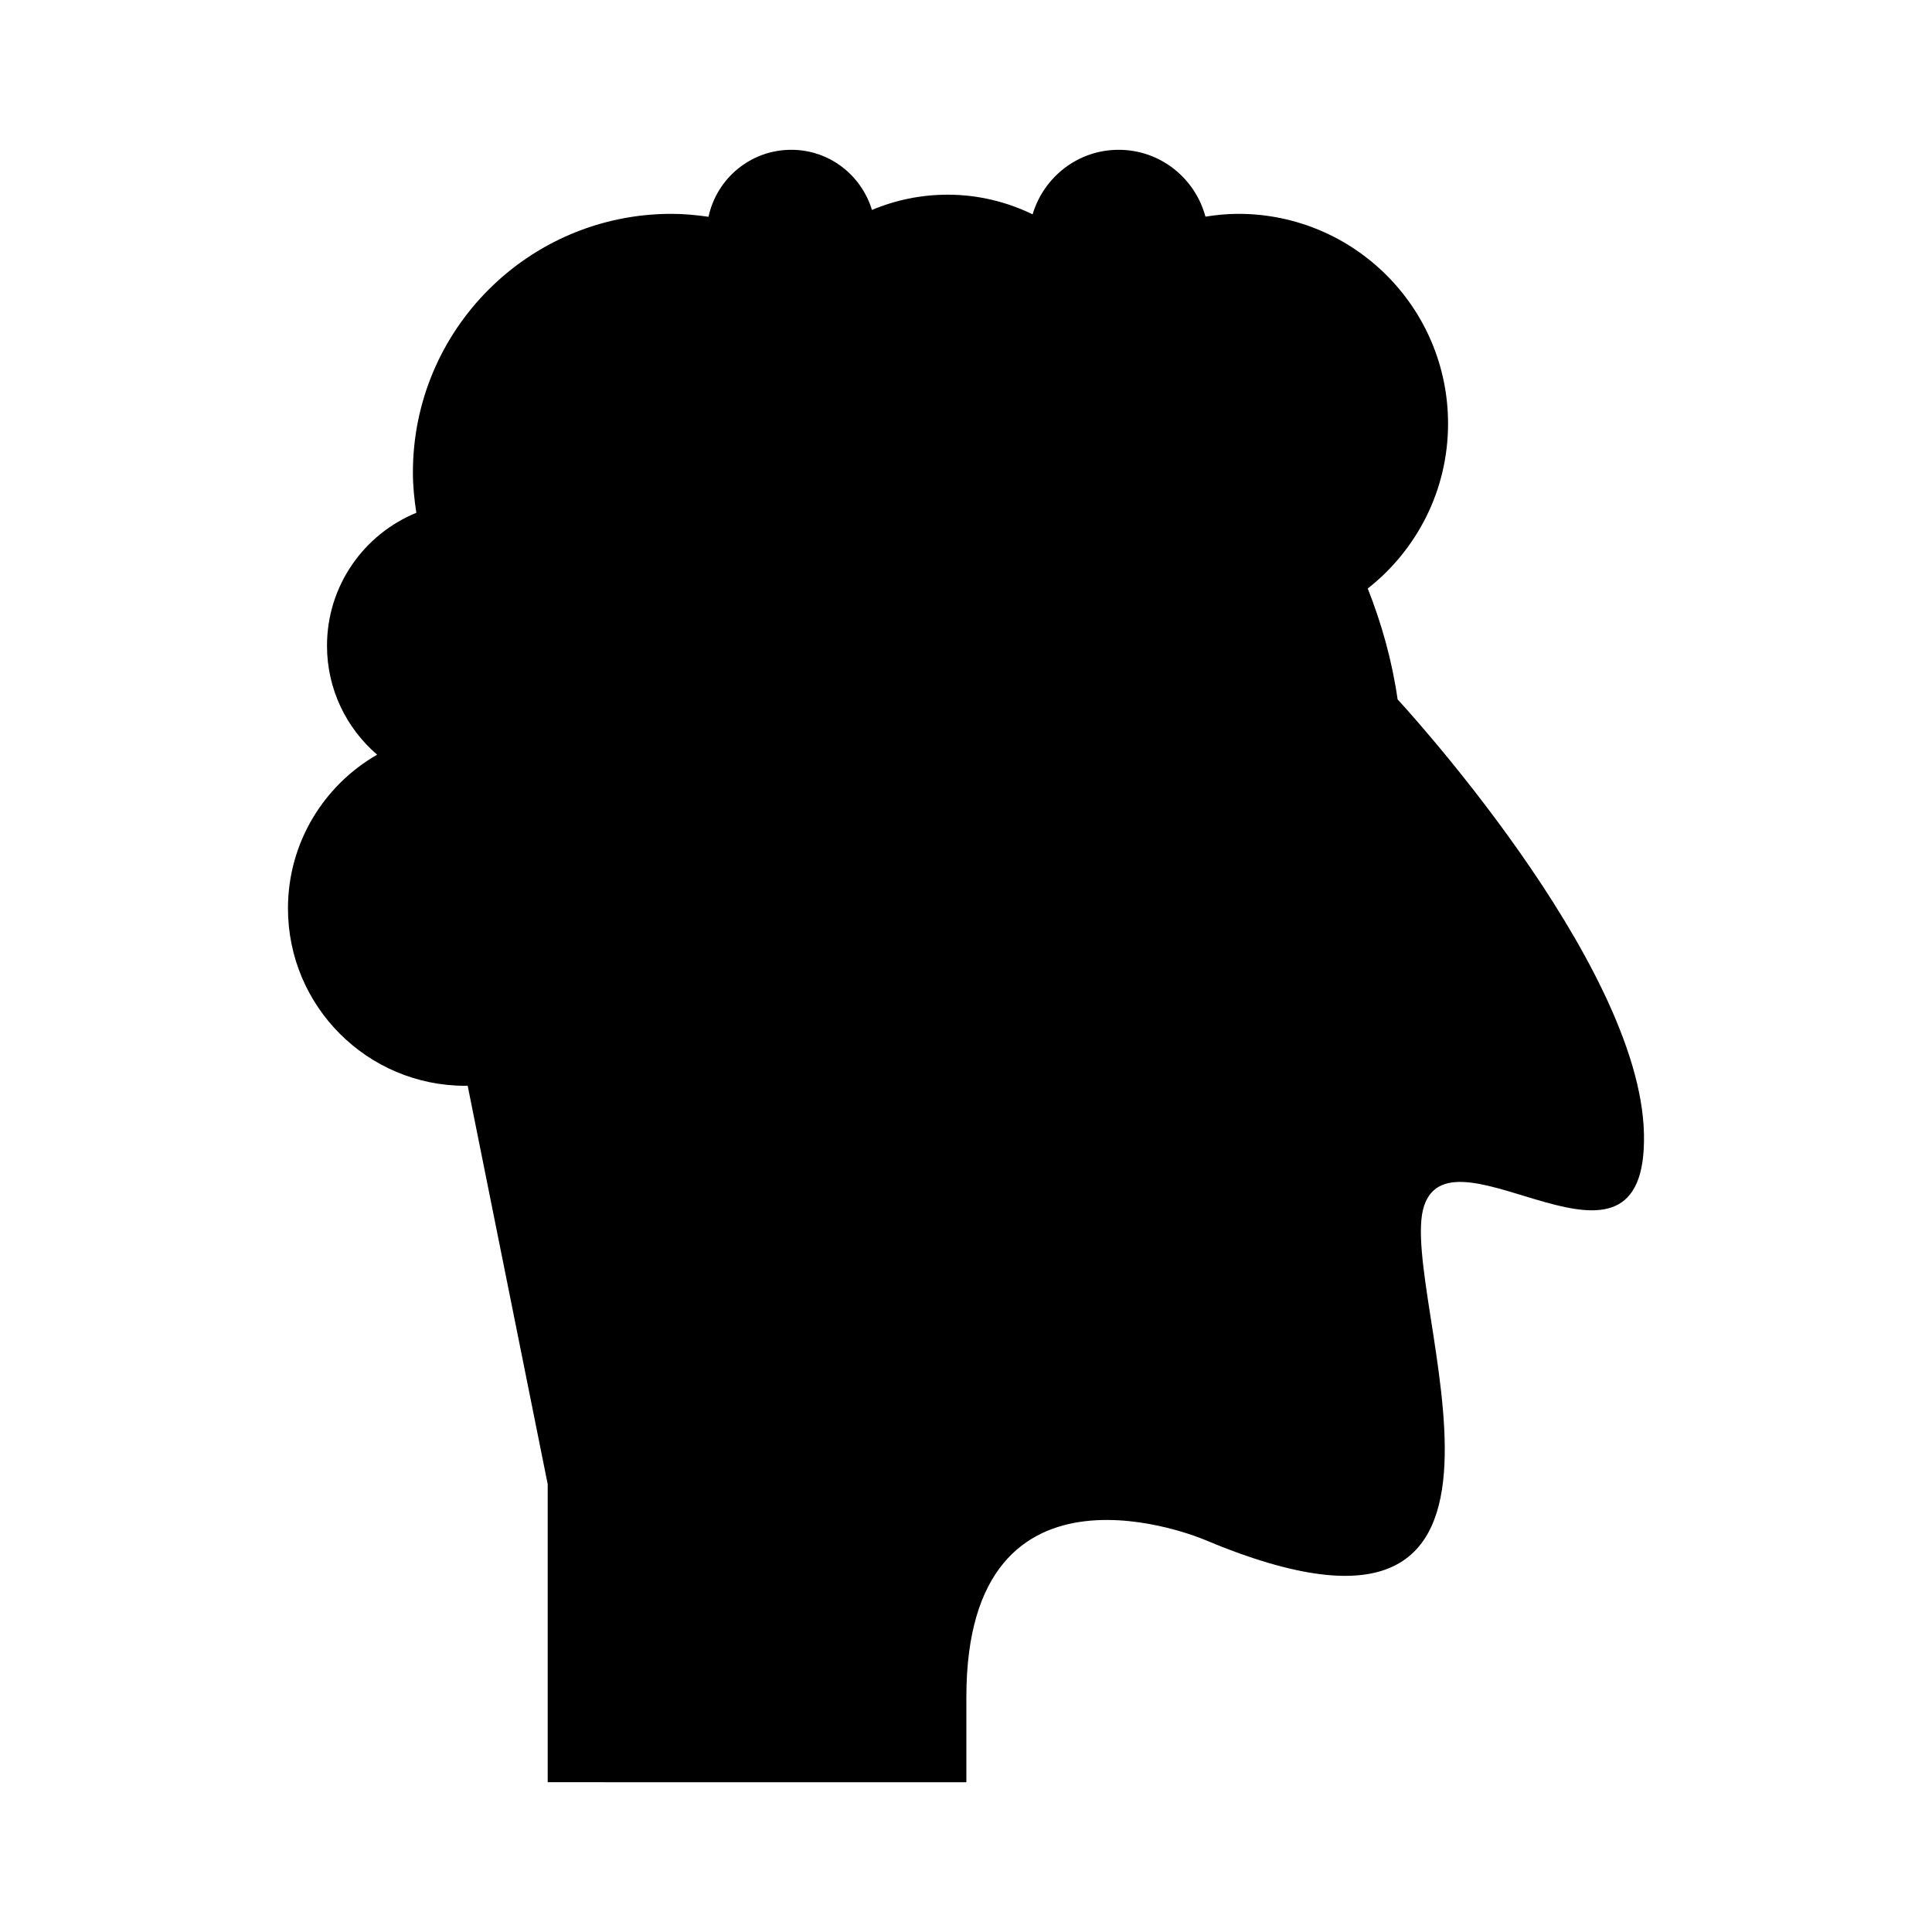 <?xml version="1.0" encoding="UTF-8"?>
<!-- Uploaded to: ICON Repo, www.svgrepo.com, Generator: ICON Repo Mixer Tools -->
<svg fill="#000000" width="800px" height="800px" version="1.1" viewBox="144 144 512 512" xmlns="http://www.w3.org/2000/svg">
 <path d="m514.39 329.36h-0.008c-1.461-10.246-4.227-20.059-7.914-29.398 12.941-10.18 21.281-25.945 21.281-43.691 0-30.707-24.895-55.602-55.602-55.602-2.965 0-5.852 0.297-8.688 0.746-2.742-10.184-11.949-17.715-23-17.715-10.824 0-19.859 7.238-22.809 17.102-6.809-3.301-14.418-5.207-22.492-5.207-7.121 0-13.906 1.441-20.082 4.047-2.801-9.203-11.258-15.945-21.375-15.945-10.785 0-19.777 7.613-21.938 17.754-3.211-0.461-6.469-0.781-9.809-0.781-37.848 0-68.531 30.684-68.531 68.531 0 3.644 0.367 7.199 0.914 10.691-13.887 5.68-23.68 19.309-23.68 35.242 0 11.551 5.164 21.879 13.285 28.863-14.105 8.113-23.629 23.301-23.629 40.742 0 25.961 21.047 47.008 47.008 47.008 0.207 0 0.406-0.027 0.613-0.031l21.211 105.61v78.977l110.95 0.004v-22.566c0-68.633 62.992-41.742 62.992-41.742 99.66 41.934 50.77-65.438 58.289-88.371s59.23 26.695 58.289-19.105c-0.938-45.797-65.273-115.16-65.273-115.16z"/>
</svg>